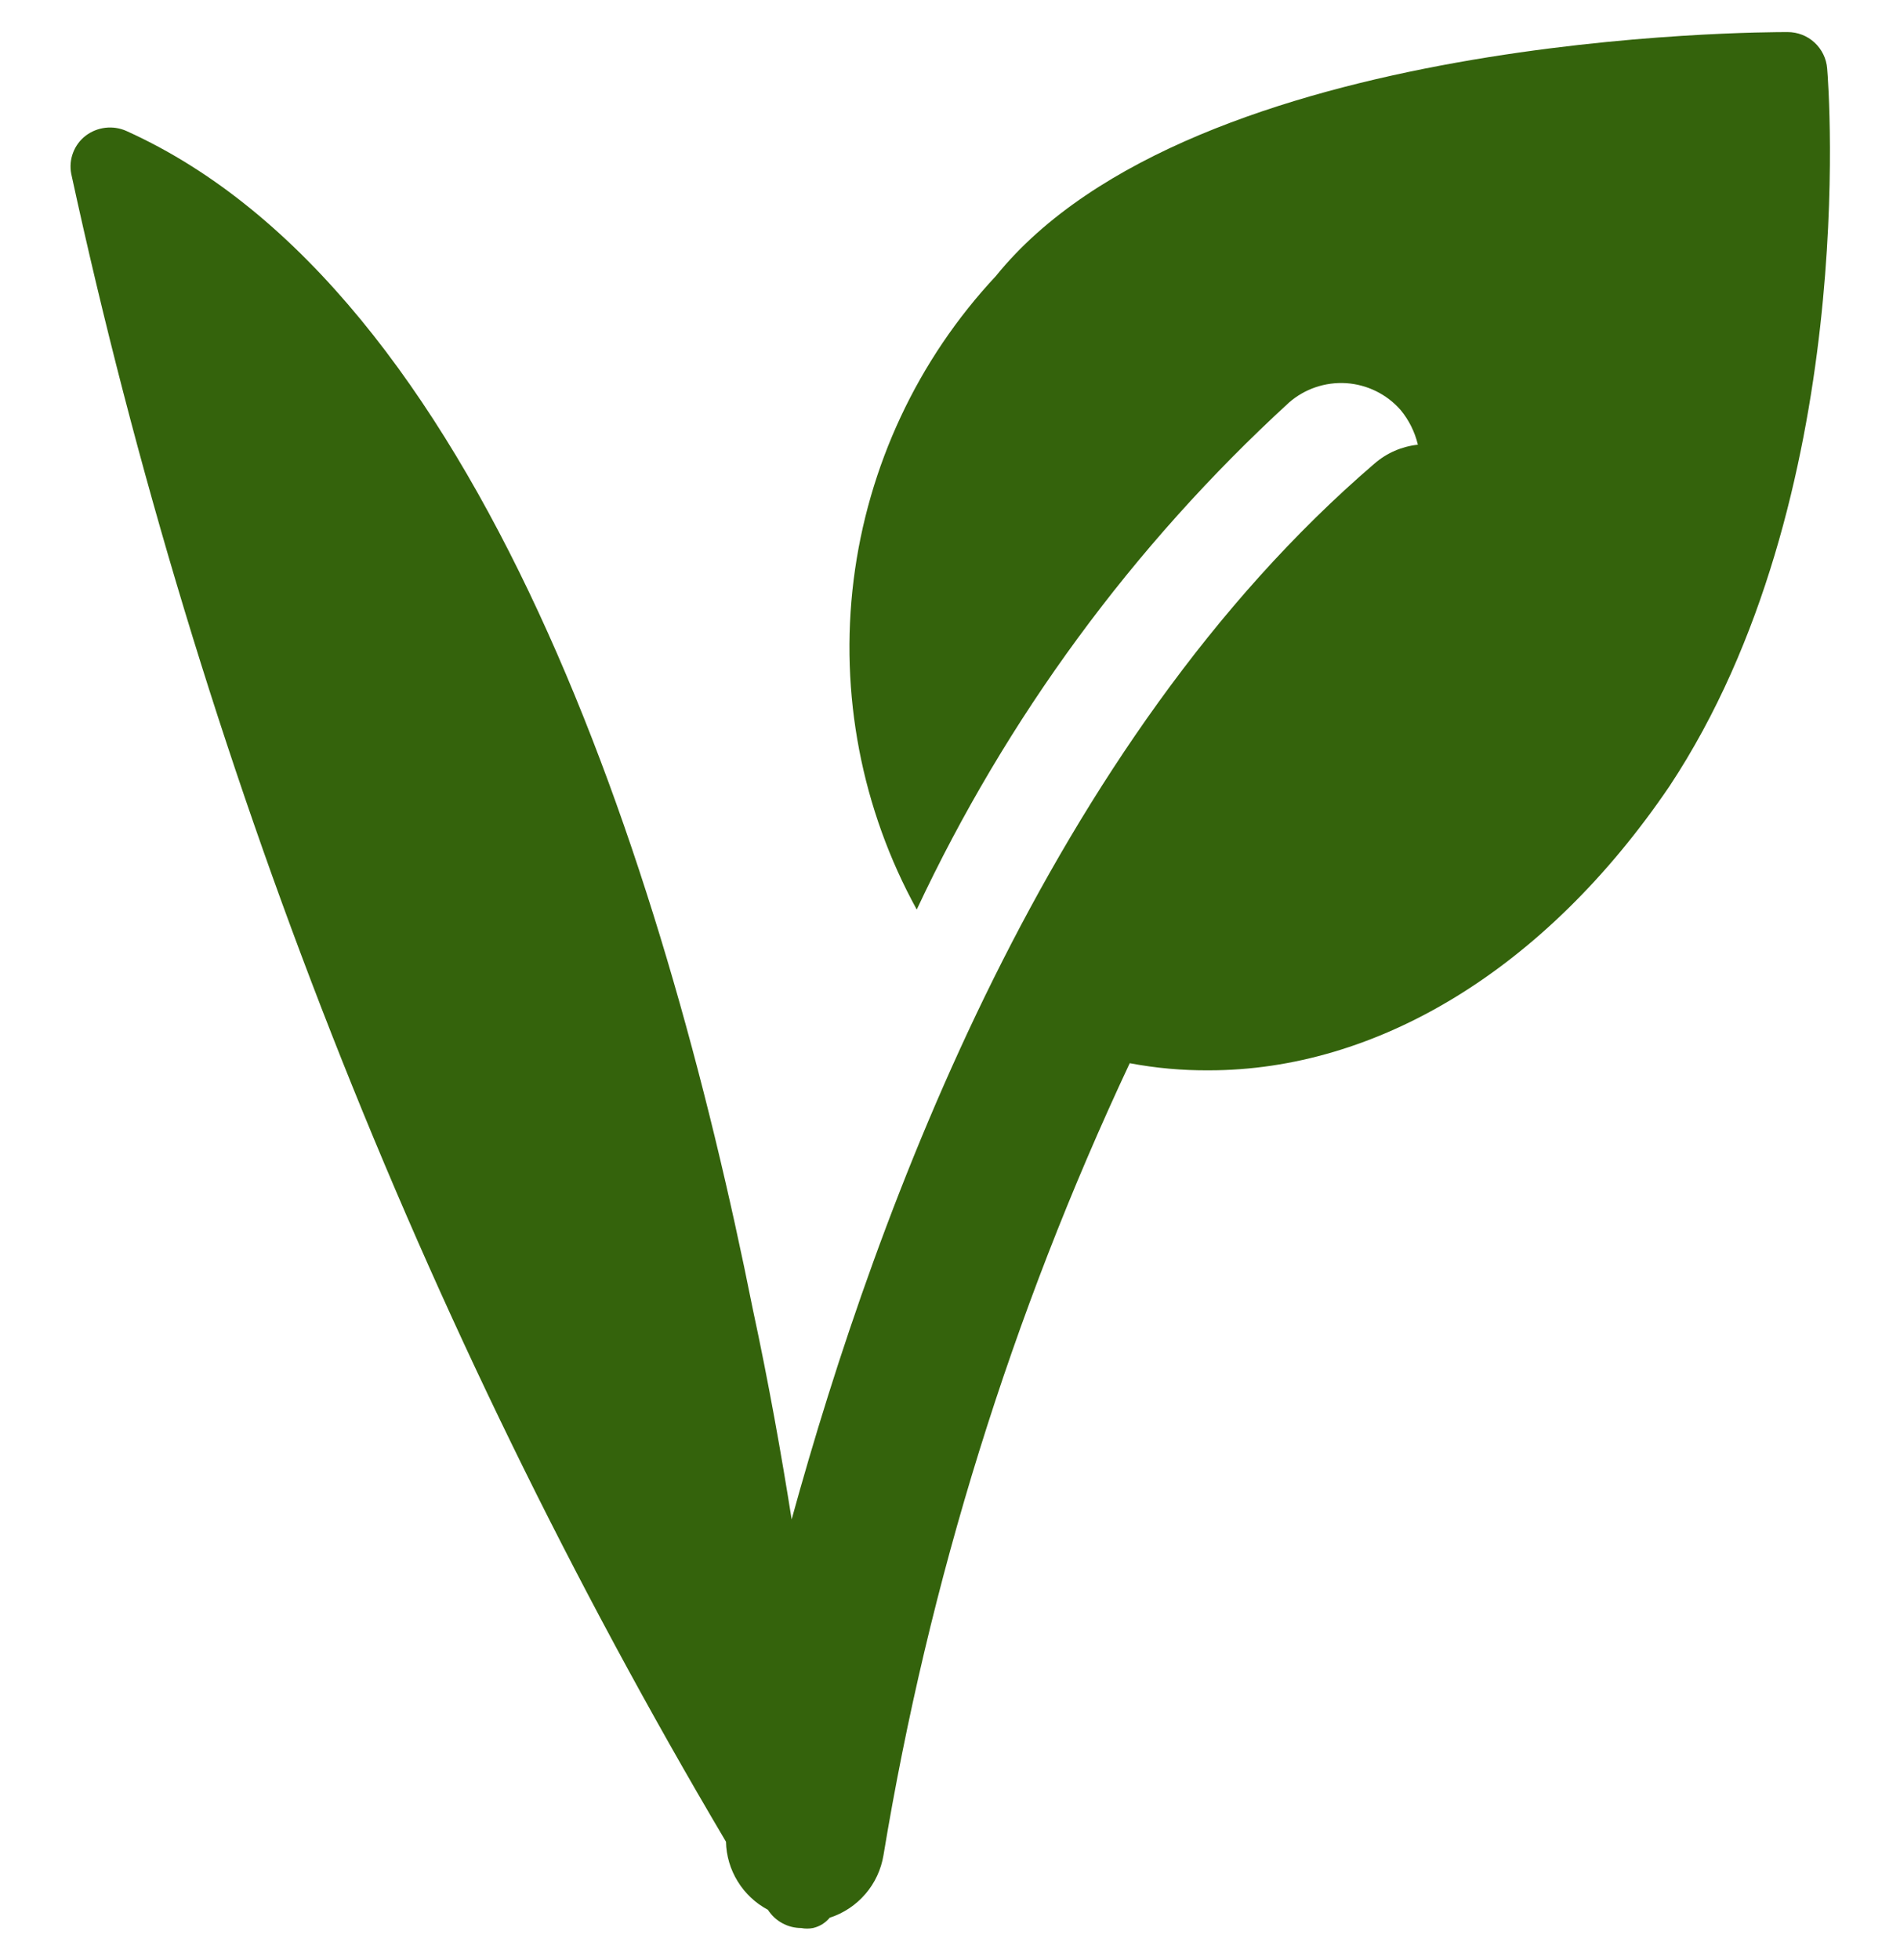 <svg xmlns="http://www.w3.org/2000/svg" fill="none" viewBox="0 0 32 33" height="33" width="32">
<g clip-path="url(#clip0_4169_7361)">
<path fill="#34630C" d="M30.773 1.153C30.76 0.986 30.684 0.83 30.56 0.716C30.437 0.602 30.275 0.54 30.107 0.54C29.707 0.54 20.093 0.54 16.773 4.647C15.455 6.057 14.617 7.848 14.377 9.764C14.138 11.68 14.51 13.622 15.44 15.313C16.951 12.087 19.08 9.188 21.707 6.78C21.972 6.547 22.319 6.429 22.672 6.451C23.024 6.474 23.353 6.635 23.587 6.9C23.728 7.07 23.829 7.271 23.88 7.487C23.609 7.516 23.353 7.627 23.147 7.807C17.68 12.5 14.787 20.3 13.333 25.58C13.16 24.487 12.947 23.287 12.68 22.047C11.173 14.5 8.067 4.887 2.133 2.207C2.021 2.156 1.898 2.137 1.776 2.151C1.654 2.165 1.538 2.212 1.44 2.287C1.345 2.361 1.272 2.46 1.23 2.573C1.187 2.686 1.177 2.808 1.2 2.927C3.347 12.817 7.07 22.298 12.227 31.007C12.232 31.243 12.3 31.474 12.425 31.676C12.549 31.877 12.724 32.042 12.933 32.153C12.994 32.247 13.076 32.325 13.174 32.378C13.272 32.432 13.382 32.46 13.493 32.46C13.559 32.473 13.627 32.473 13.693 32.46C13.803 32.435 13.902 32.374 13.973 32.287C14.207 32.212 14.415 32.073 14.575 31.887C14.735 31.702 14.84 31.475 14.88 31.233C15.643 26.62 17.039 22.133 19.027 17.9C19.466 17.983 19.913 18.023 20.36 18.02C23.173 18.02 26.013 16.34 28.12 13.233C31.32 8.393 30.8 1.447 30.773 1.153Z"></path>
</g>
<defs>
<clipPath id="clip0_4169_7361">
<rect transform="translate(0 0.5)" fill="white" height="32" width="32"></rect>
</clipPath>
</defs>
</svg>
